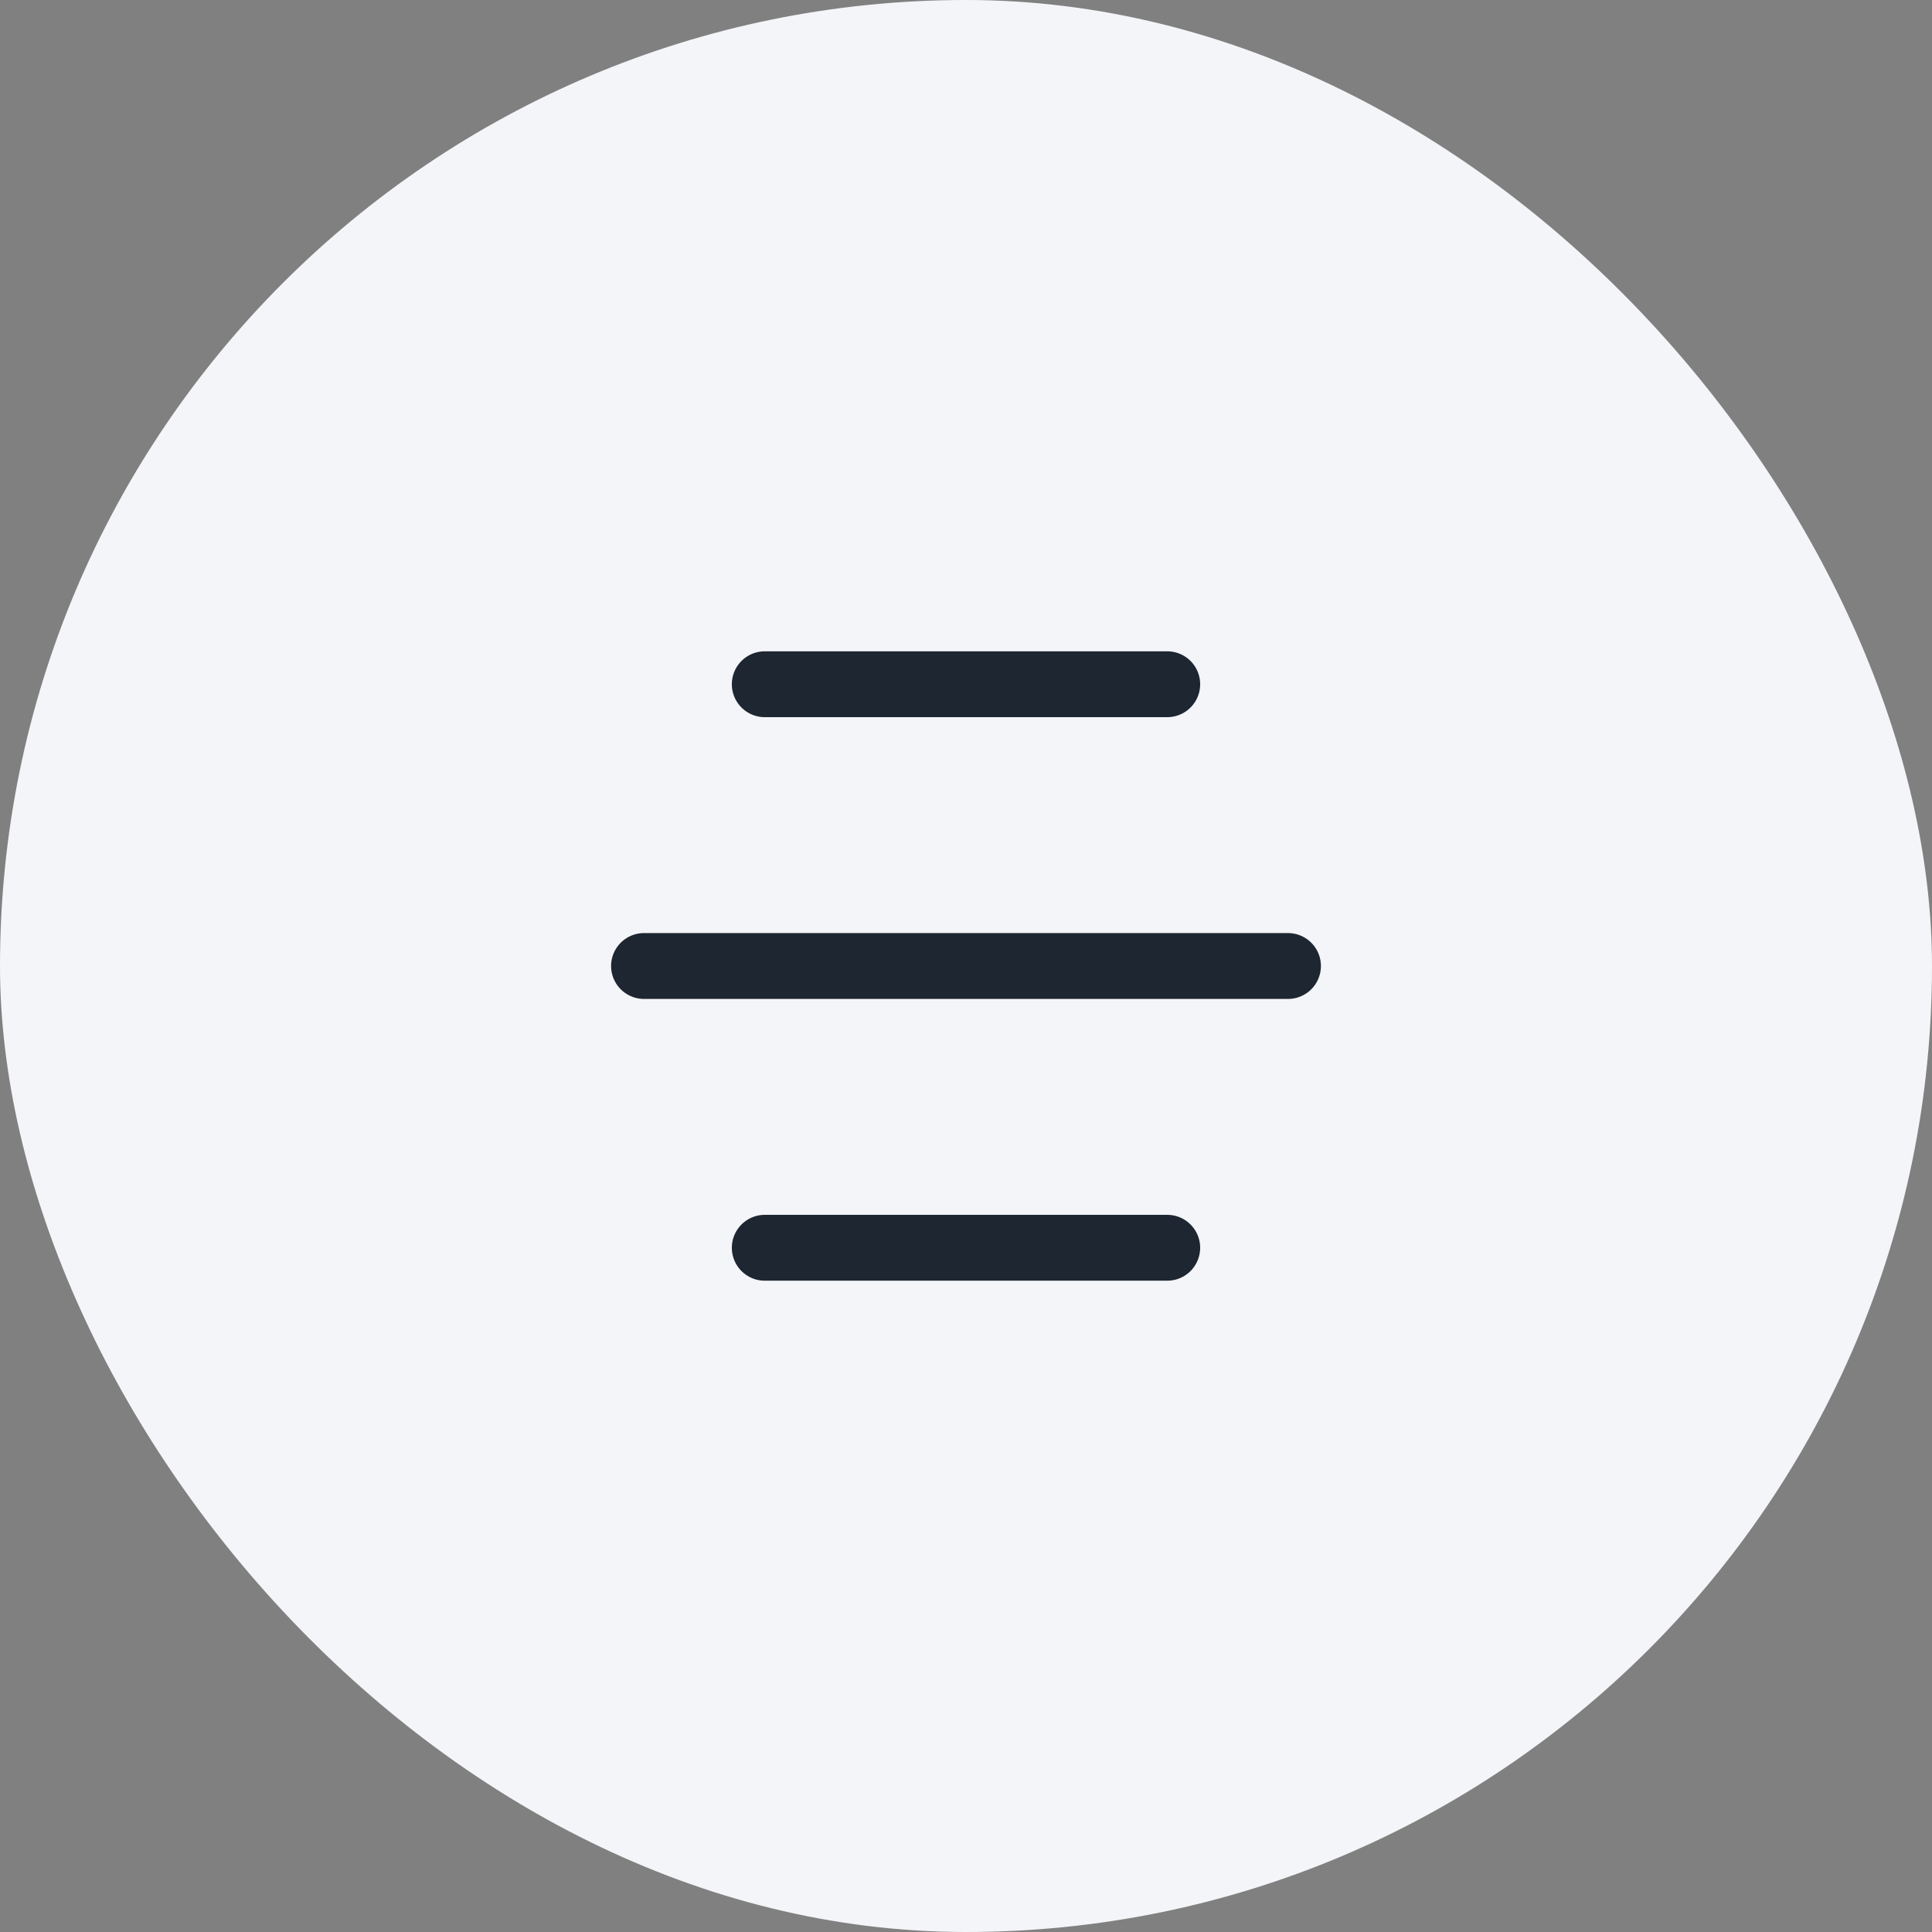 <?xml version="1.0" encoding="UTF-8"?> <svg xmlns="http://www.w3.org/2000/svg" width="44" height="44" viewBox="0 0 44 44" fill="none"><rect x="0" y="0" width="44" height="44" fill="#808080" stroke="none"/><rect width="44" height="44" rx="22" fill="#F4F5F8"></rect><path d="M17.417 15.583L26.583 15.583" stroke="#1D2631" stroke-width="1.5" stroke-linecap="round" stroke-linejoin="round"></path><path d="M14.667 22L29.333 22" stroke="#1D2631" stroke-width="1.5" stroke-linecap="round" stroke-linejoin="round"></path><path d="M17.417 28.417L26.583 28.417" stroke="#1D2631" stroke-width="1.5" stroke-linecap="round" stroke-linejoin="round"></path></svg> 